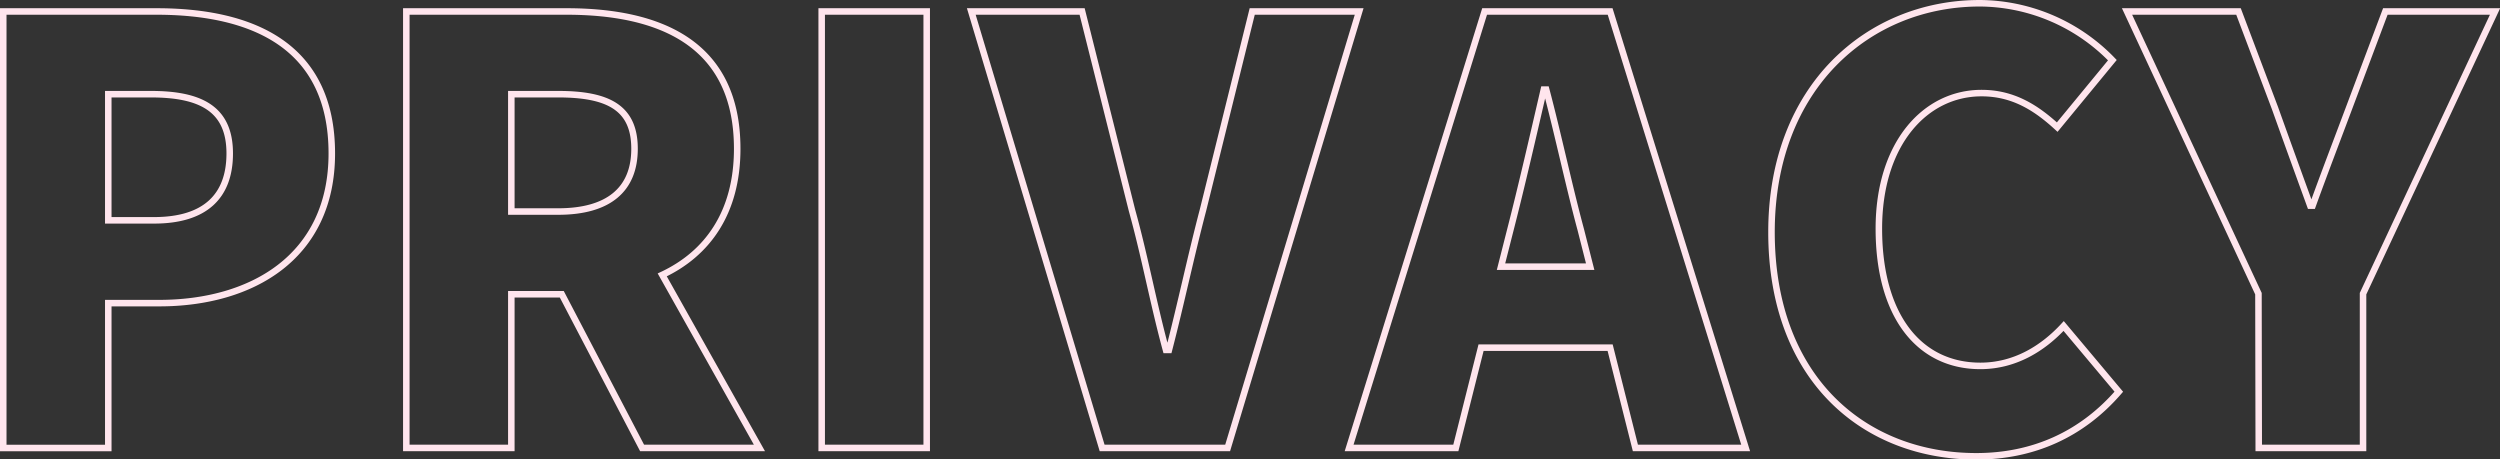 <svg xmlns="http://www.w3.org/2000/svg" viewBox="0 0 767.02 140.95"><rect x="0" y="0" width="767.02" height="140.95" fill="#333333" stroke="none"/><path d="M1 3.52h47c29.5 0 53.8 10.48 53.8 43.56C101.8 78.94 77.14 93 48.88 93H33.22v44.45H1zM47.26 67.6c15.66 0 23.22-7.38 23.22-20.52 0-13.5-8.64-18.18-24.12-18.18H33.22v38.7zM197 137.43l-24.64-47.15h-15.48v47.15h-32.22V3.52h49.14c28.62 0 52.38 9.72 52.38 42.12 0 19.62-9.18 32.22-23 38.7L233 137.43zM156.88 64.9h14.4c15.3 0 23.4-6.66 23.4-19.26s-8.1-16.74-23.4-16.74h-14.4zM252.1 3.52h32.22v133.91H252.1zm45.9 0h34l15.3 61c4 14.4 6.47 28.26 10.43 42.84h.91c3.77-14.58 6.65-28.44 10.43-42.84l15.12-61H417l-40.35 133.91h-38.51zm196 103.14h-39.6l-7.74 30.77h-32.74L455.49 3.52H494l41.58 133.91h-33.83zm-6.12-24.84L485 70.48c-3.6-13.32-7-29.34-10.62-43h-.72c-3.24 14-6.84 29.7-10.26 43l-2.88 11.34zm55.63-10.62c0-44.64 29.88-70.2 63.9-70.2a57 57 0 0140.68 17.46L631.17 39c-6.66-6.12-13.68-10.44-23.22-10.44-17.28 0-31.5 15.48-31.5 41.58 0 26.64 12.24 42.12 31.14 42.12 10.62 0 19.26-5.4 25.56-12.24l16.92 20.16C638.73 133.29 623.79 140 606.33 140c-34.02 0-62.82-23.44-62.82-68.8zm149.4 18.9L652.59 3.52h34.2L698 33.22c3.6 10.08 7 19.44 10.8 29.88h.72c3.78-10.44 7.38-19.8 11.16-29.88l11.16-29.7h33.66L725 90.1v47.33h-32z" fill="none" stroke="#ffe5ed" stroke-miterlimit="10" stroke-width="2" data-name="レイヤー 2"/></svg>